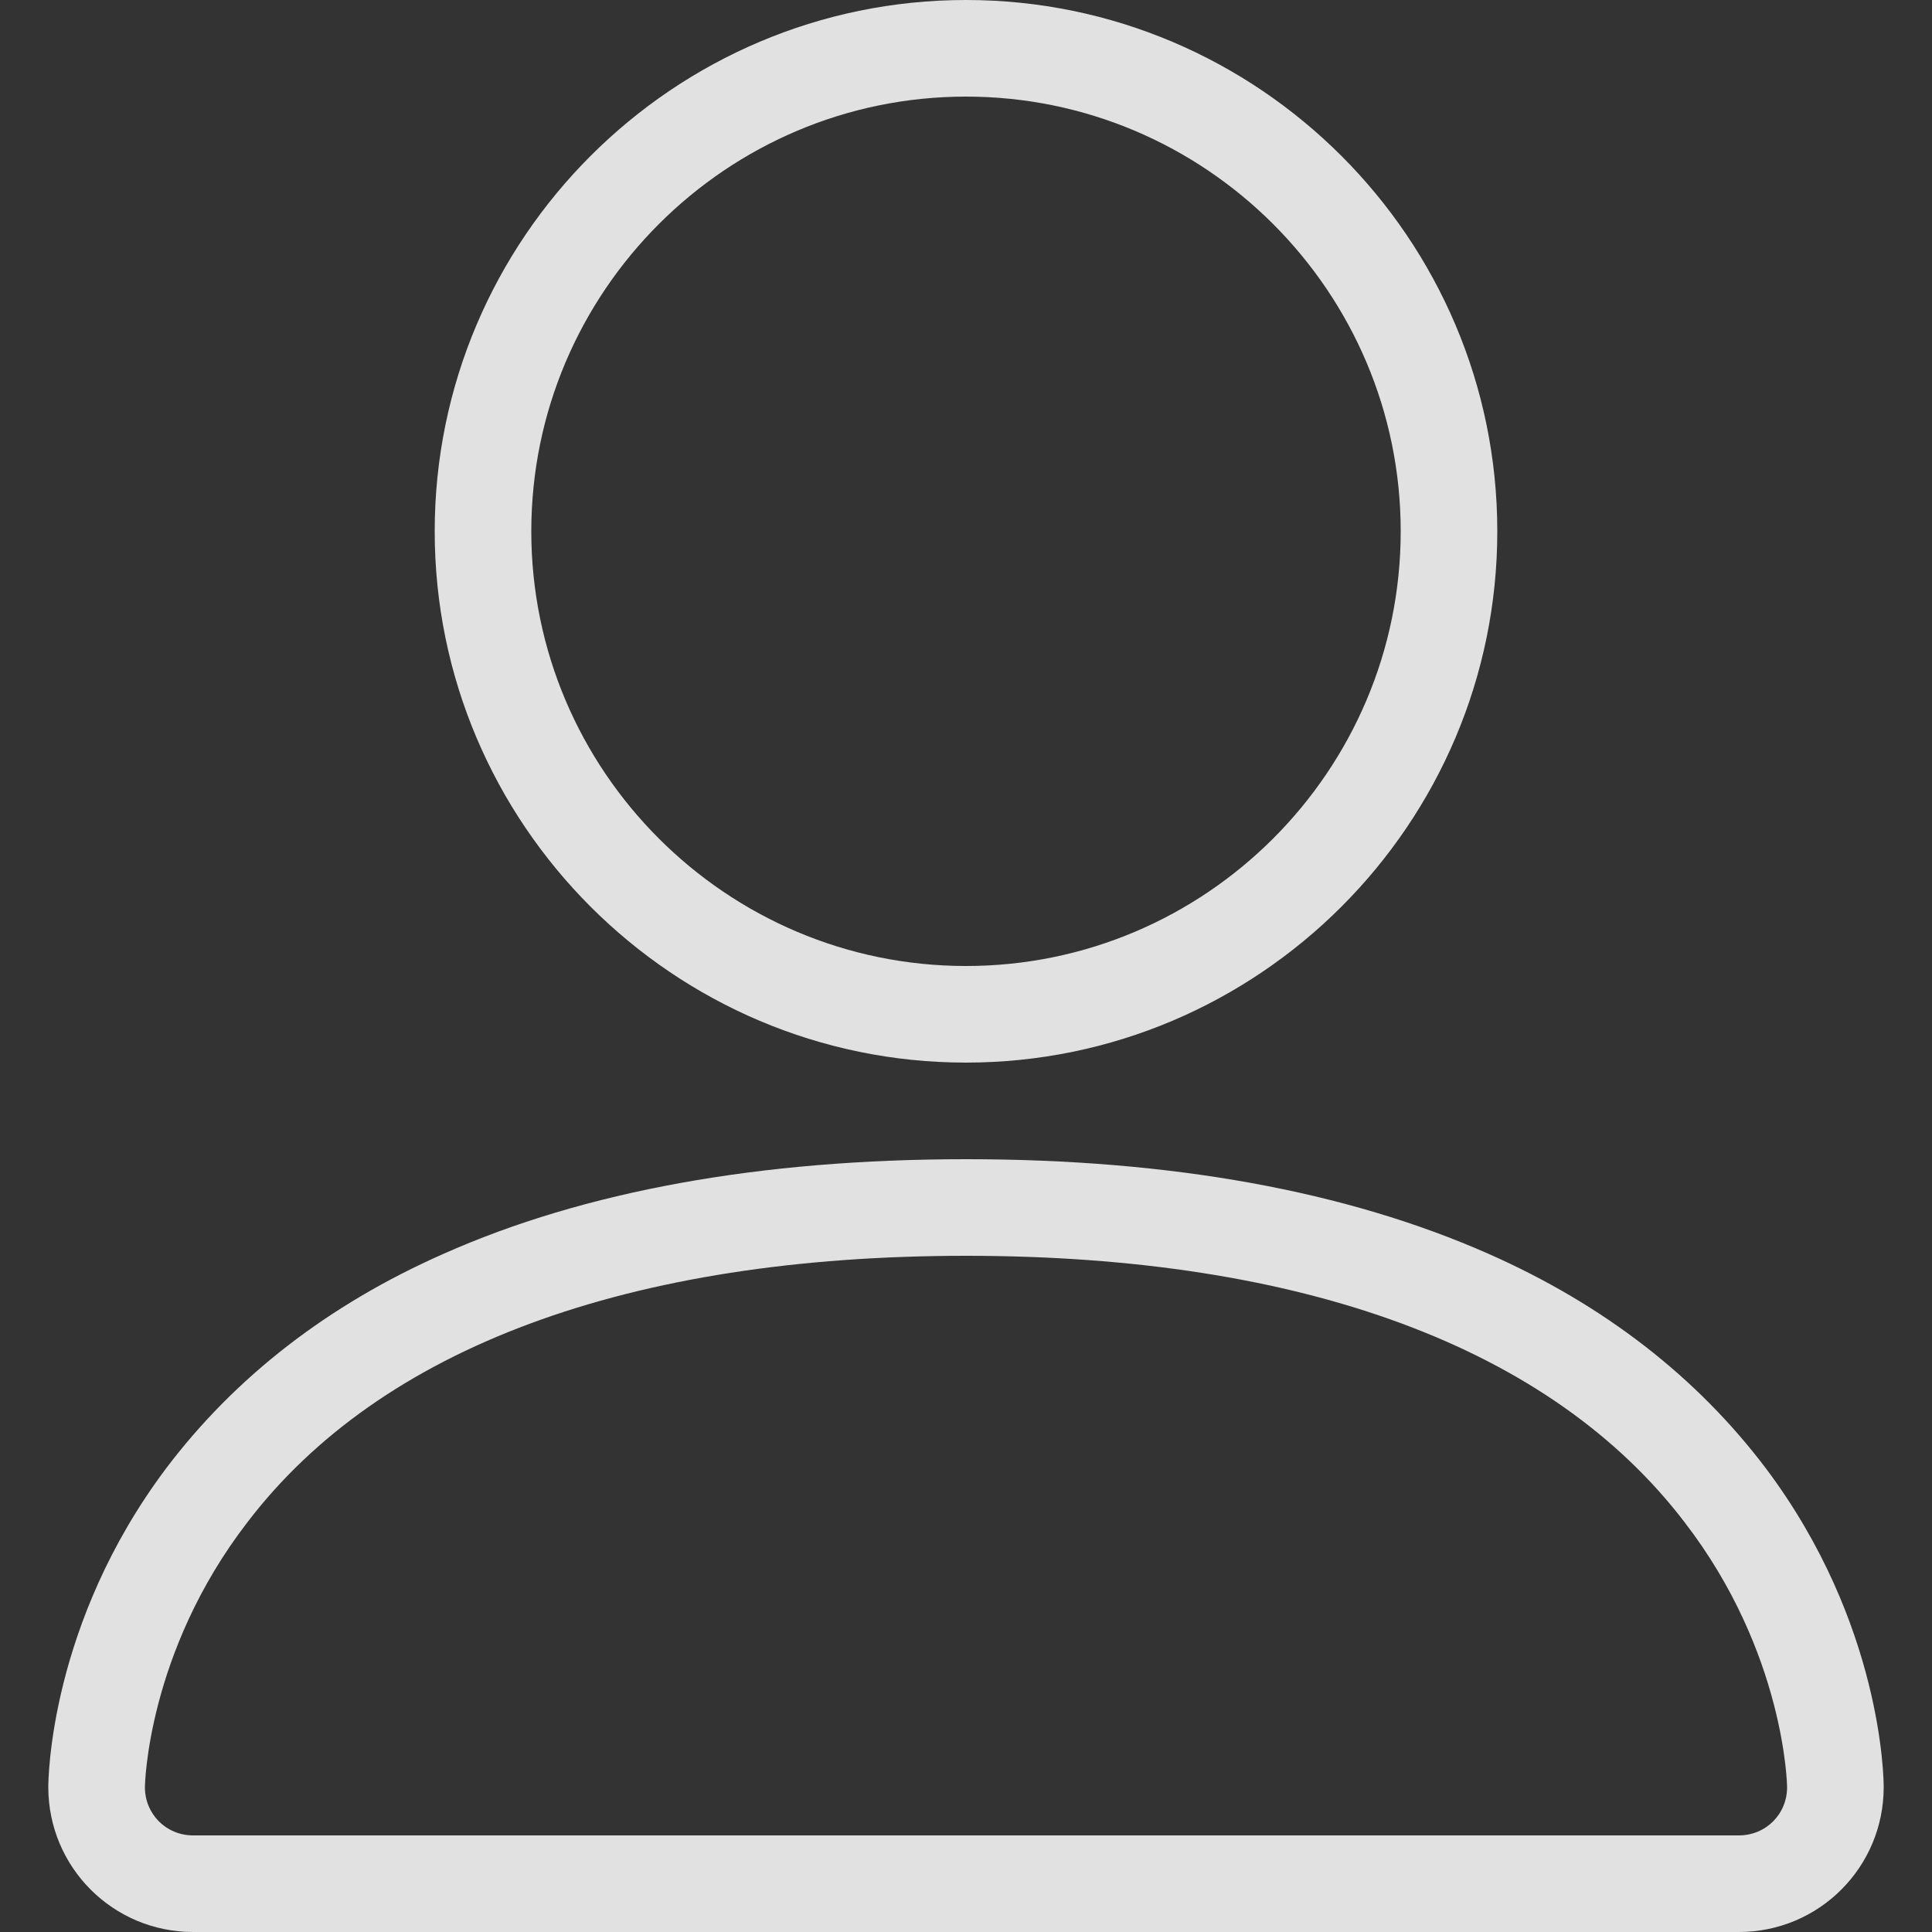<?xml version="1.0" encoding="utf-8"?>
<!-- Generator: Adobe Illustrator 26.5.0, SVG Export Plug-In . SVG Version: 6.00 Build 0)  -->
<svg version="1.1" id="图层_1" xmlns="http://www.w3.org/2000/svg" xmlns:xlink="http://www.w3.org/1999/xlink" x="0px" y="0px"
	 viewBox="0 0 200 200" style="enable-background:new 0 0 200 200;" xml:space="preserve">
<rect x="0" y="0" width="200" height="200" fill="#333333" stroke="none"/>
<style type="text/css">
	.st0{opacity:0.85;fill:#FFFFFF;enable-background:new    ;}
</style>
<path class="st0" d="M100,110c-30.3,0-55-24.7-55-55S69.7,0,100,0s55,24.7,55,55S130.3,110,100,110z M100,10c-24.8,0-45,20.2-45,45
	s20.2,45,45,45s45-20.2,45-45S124.8,10,100,10z M180,200H20c-8.3,0-15-6.7-15-15c0-0.7,0.1-16.9,12.2-33
	c7.1-9.4,16.7-16.9,28.7-22.2c14.6-6.5,32.8-9.8,54.1-9.8s39.4,3.3,54.1,9.8c12,5.3,21.6,12.8,28.7,22.2
	c12.1,16.1,12.2,32.3,12.2,33C195,193.3,188.3,200,180,200z M100,130c-34.9,0-60.6,9.5-74.4,27.6C15.2,171.1,15,184.9,15,185
	c0,2.8,2.2,5,5,5h160c2.8,0,5-2.2,5-5c0-0.1-0.2-13.9-10.6-27.4C160.6,139.5,134.9,130,100,130z"/>
</svg>
